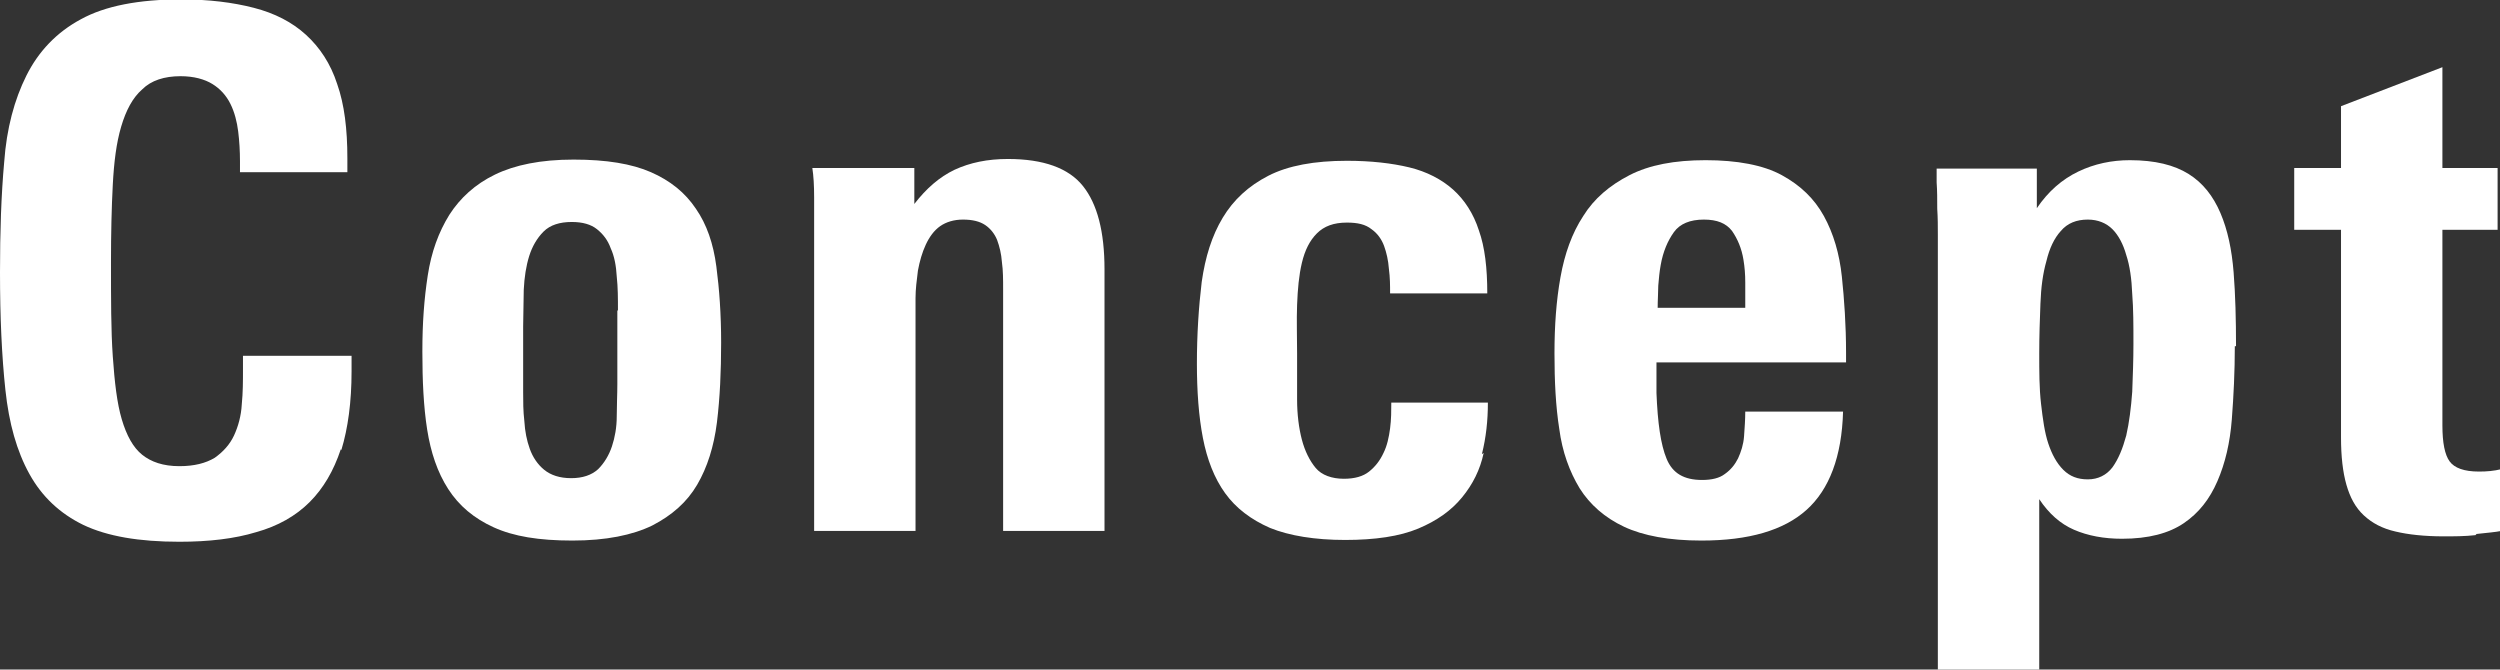 <?xml version="1.0" encoding="UTF-8"?>
<svg id="_レイヤー_2" data-name="レイヤー 2" xmlns="http://www.w3.org/2000/svg" viewBox="0 0 41.67 11.16">
  <rect x="0" y="0" width="41.67" height="11.16" fill="#333333" stroke="none"/>
  <g id="D">
    <g>
      <path fill="white" d="m5.68,7.49c-.12.36-.29.65-.52.88-.23.23-.53.4-.89.5-.36.11-.79.16-1.28.16-.67,0-1.2-.09-1.6-.28-.39-.19-.69-.47-.9-.85s-.34-.84-.4-1.4c-.06-.56-.09-1.21-.09-1.96,0-.67.02-1.29.07-1.84.04-.56.17-1.04.37-1.44.2-.4.5-.72.91-.94.4-.22.96-.33,1.67-.33.46,0,.86.05,1.21.14.35.09.64.24.87.45s.41.48.52.82c.12.34.17.75.17,1.24v.23h-1.79v-.18c0-.17-.01-.34-.03-.5s-.06-.32-.13-.46c-.07-.14-.17-.25-.3-.33-.13-.08-.31-.13-.53-.13-.27,0-.49.07-.64.22-.16.14-.27.35-.35.62-.08.27-.12.59-.14.97-.02.38-.03.81-.03,1.29,0,.62,0,1.14.03,1.57s.07.78.15,1.05c.08.27.19.47.34.59s.35.19.62.19c.25,0,.44-.05.59-.14.14-.1.25-.22.32-.37.07-.15.12-.33.13-.52.02-.2.02-.39.02-.59v-.22h1.81v.26c0,.51-.06.95-.17,1.31Z"/>
      <path fill="white" d="m12.02,5.71c0,.48-.02.92-.07,1.33-.05.4-.16.75-.33,1.04s-.42.51-.75.68c-.33.16-.77.25-1.33.25s-.98-.07-1.31-.22c-.33-.15-.58-.36-.76-.64-.18-.28-.29-.61-.35-.99-.06-.38-.08-.82-.08-1.3s.03-.88.09-1.27c.06-.39.18-.72.36-1.01.18-.28.43-.51.76-.67.33-.16.76-.25,1.31-.25s.97.07,1.29.21c.32.14.57.34.75.61.18.26.29.58.34.96.05.38.08.8.08,1.27Zm-1.72-.54c0-.19,0-.38-.02-.56-.01-.18-.04-.34-.1-.47-.05-.14-.13-.24-.23-.32-.1-.08-.24-.12-.42-.12-.2,0-.36.05-.47.16-.11.11-.19.25-.24.41s-.08.35-.09.56c0,.2-.01.41-.01.61v1.1c0,.15,0,.31.02.48.01.17.04.32.09.46.05.14.13.26.24.35.11.09.26.14.45.14s.34-.05.45-.15c.1-.1.18-.23.23-.38s.08-.32.08-.5c0-.18.01-.36.01-.54v-1.22Z"/>
      <path fill="white" d="m16.72,8.86v-4.04c0-.16,0-.31-.02-.45-.01-.14-.04-.26-.08-.37-.04-.1-.11-.19-.2-.25-.09-.06-.21-.09-.37-.09-.15,0-.28.04-.38.11s-.18.18-.24.31c-.06.13-.1.27-.13.43-.02.16-.04.31-.04.46v3.88h-1.69V3.78c0-.13,0-.29,0-.49,0-.2-.01-.36-.03-.49h1.7v.6c.2-.26.42-.45.67-.57.26-.12.55-.18.89-.18.59,0,1.01.15,1.25.45.24.3.36.76.36,1.39v4.36h-1.69Z"/>
      <path fill="white" d="m24.73,7.55c-.06.28-.18.52-.36.74-.18.22-.42.39-.73.52s-.72.19-1.22.19-.93-.07-1.25-.2c-.32-.14-.57-.33-.75-.58-.18-.25-.3-.56-.37-.92-.07-.36-.1-.78-.1-1.24,0-.49.03-.94.08-1.36.06-.42.17-.77.35-1.07.18-.3.43-.53.76-.7s.77-.25,1.31-.25c.4,0,.75.04,1.04.11s.54.2.73.37.34.4.43.68c.1.28.14.63.14,1.05h-1.62c0-.13,0-.26-.02-.41-.01-.14-.04-.27-.08-.38-.04-.11-.11-.21-.21-.28-.1-.08-.23-.11-.41-.11-.22,0-.38.06-.5.18-.12.12-.2.28-.25.49s-.07.44-.08.7,0,.53,0,.81c0,.26,0,.52,0,.77s.03.48.08.67.13.35.23.47.27.18.47.18c.18,0,.32-.04.42-.12s.18-.18.24-.31c.06-.12.09-.26.11-.41.02-.15.02-.3.02-.43h1.61c0,.3-.03.58-.1.86Z"/>
      <path fill="white" d="m27.61,6.02v.1c0,.05,0,.11,0,.17,0,.06,0,.12,0,.17v.09c.02.5.07.86.17,1.1.1.24.29.35.59.35.16,0,.29-.03.38-.1.1-.07.17-.16.22-.26.05-.11.09-.23.1-.37s.02-.28.02-.41h1.63c-.02.75-.23,1.3-.61,1.64-.38.34-.96.51-1.75.51-.54,0-.97-.08-1.29-.23-.32-.15-.57-.37-.74-.64-.17-.28-.29-.61-.34-.99-.06-.38-.08-.8-.08-1.26s.03-.88.1-1.27c.07-.39.19-.73.38-1.02.18-.29.44-.51.77-.68s.75-.25,1.27-.25.96.08,1.27.25.54.39.7.68c.16.29.26.63.3,1.01s.07.81.07,1.27v.16h-3.17Zm1.48-.9c0-.14,0-.27,0-.41,0-.14-.01-.26-.03-.38-.03-.19-.1-.35-.19-.48-.1-.13-.25-.19-.47-.19-.23,0-.4.07-.5.21-.1.14-.18.32-.22.55-.02.11-.03.22-.04.34,0,.11-.01.24-.01.37h1.46Z"/>
      <path fill="white" d="m37.25,5.77c0,.42-.02.83-.05,1.22-.03.39-.11.73-.24,1.03s-.31.53-.56.7-.59.26-1.03.26c-.3,0-.57-.05-.8-.15-.23-.1-.42-.27-.58-.51v2.84h-1.69v-7.03s0-.09,0-.22,0-.28-.01-.43c0-.16,0-.3-.01-.44,0-.14,0-.21,0-.23h1.67v.66c.19-.28.42-.48.69-.61s.56-.19.86-.19c.42,0,.74.08.98.23s.41.37.53.65c.12.28.19.61.22.99.03.38.04.79.04,1.23Zm-1.69-.05c0-.3,0-.57-.02-.82-.01-.25-.04-.47-.1-.65-.05-.18-.13-.33-.23-.43-.1-.1-.24-.16-.41-.16-.19,0-.34.06-.45.19-.11.12-.19.29-.24.5-.06.21-.09.44-.1.71-.01.26-.02.54-.02.83,0,.3,0,.58.03.84s.06.48.12.66c.06.18.14.33.25.44.11.11.24.16.41.16.17,0,.31-.07.41-.2.1-.14.17-.31.23-.53.05-.22.08-.46.1-.73.01-.27.02-.53.02-.8Z"/>
      <path fill="white" d="m41.26,8.92c-.18.02-.36.02-.53.02-.32,0-.59-.03-.8-.08-.22-.05-.39-.14-.53-.27-.14-.13-.23-.3-.29-.51-.06-.21-.09-.47-.09-.79v-3.46h-.78v-1.03h.78v-1.03l1.69-.65v1.68h.92v1.03h-.92v3.26c0,.29.04.49.12.6.08.11.24.17.49.17.13,0,.25-.01.37-.04v1.03c-.1.02-.23.03-.41.05Z"/>
    </g>
  </g>
</svg>